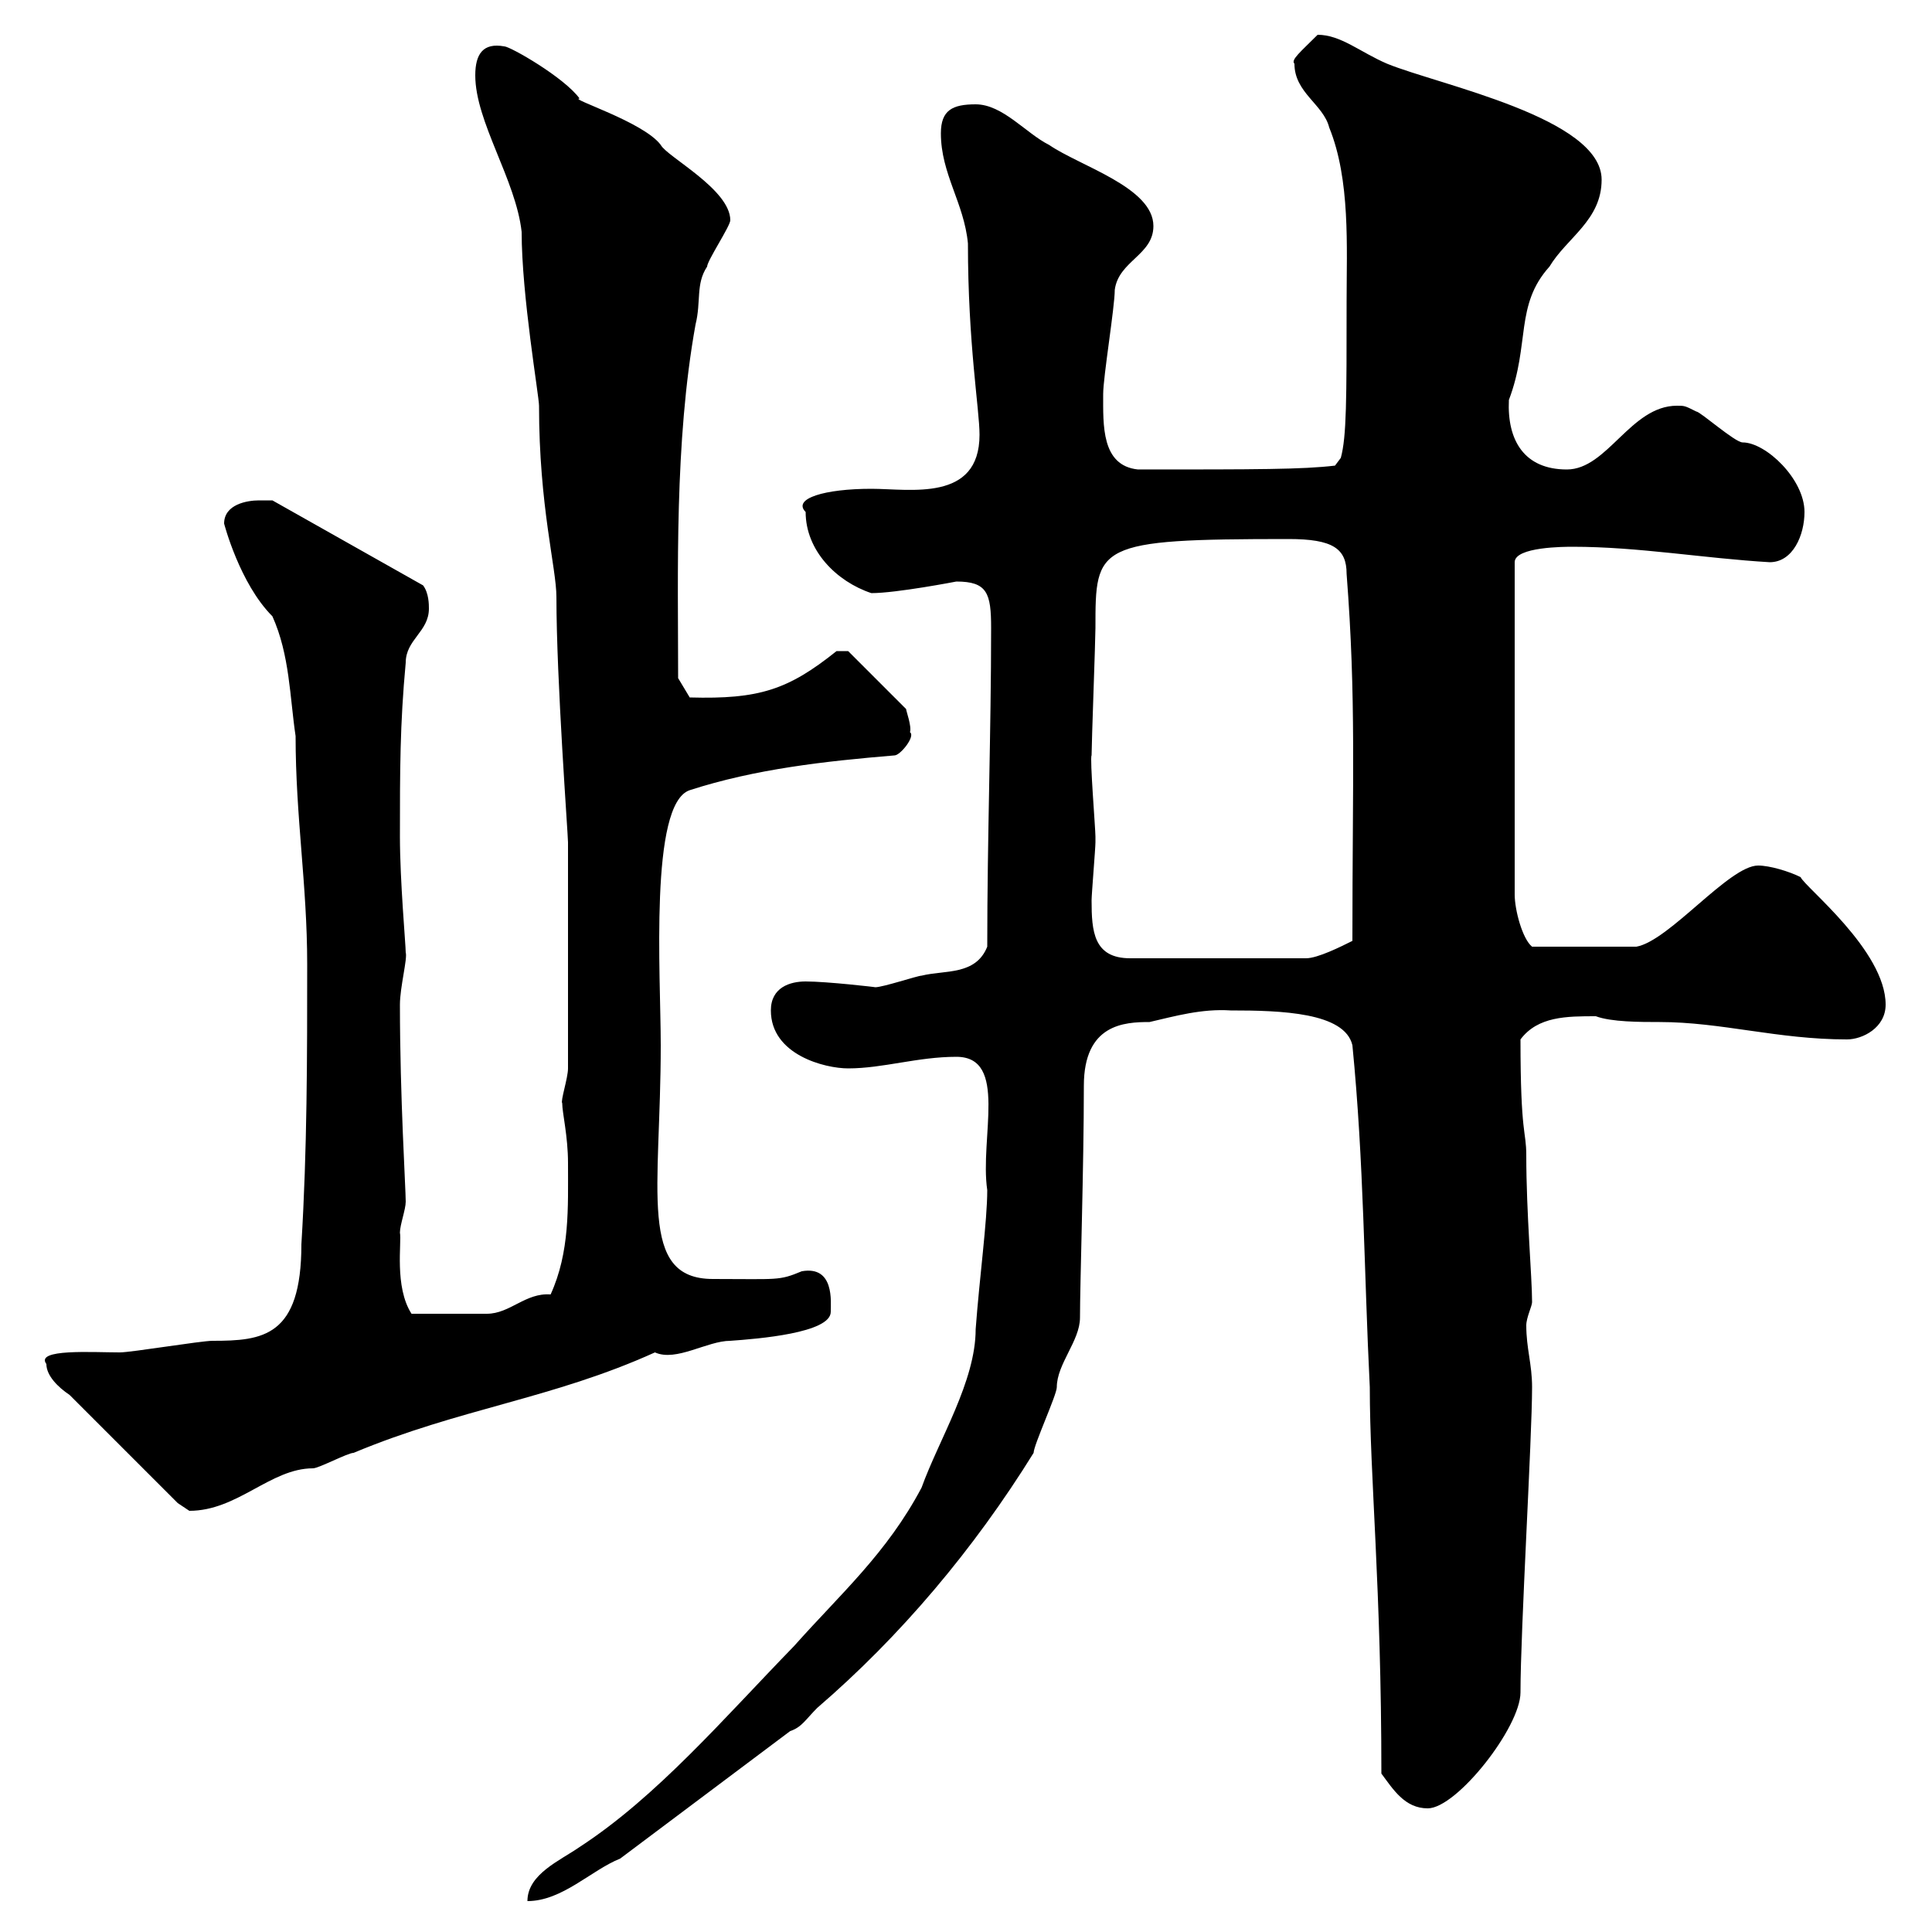 <svg xmlns="http://www.w3.org/2000/svg" xmlns:xlink="http://www.w3.org/1999/xlink" width="300" height="300"><path d="M143.10 231C137.70 241.20 130.50 247.50 123.30 255.60C112.50 266.70 102 279 90 286.80C87 288.90 81.90 291 81.90 295.20C87.30 295.20 91.80 290.40 96.30 288.60L122.70 268.80C124.50 268.20 125.10 267 126.90 265.20C139.80 254.10 151.20 240.60 160.50 225.60C160.50 224.40 164.10 216.60 164.10 215.40C164.10 211.80 167.70 208.20 167.70 204.60C167.70 199.20 168.30 181.20 168.30 168.60C168.30 159 174.60 158.70 178.50 158.70C182.40 157.80 186.60 156.60 191.10 156.90C198.90 156.90 208.80 157.20 210 162.30C211.80 180.60 211.80 197.40 212.70 215.40C212.70 229.20 214.50 246.60 214.50 275.40C216.30 277.80 218.10 280.80 221.70 280.80C226.20 280.80 236.10 268.20 236.10 262.80C236.10 253.20 237.90 223.20 237.90 215.40C237.90 211.80 237 209.40 237 205.80C237 204.60 237.90 202.80 237.90 202.20C237.90 198.30 237 188.40 237 179.40C237 175.50 236.10 176.40 236.10 161.40C238.80 157.80 243.30 157.80 247.80 157.80C250.20 158.70 254.70 158.70 257.70 158.70C267.30 158.70 276 161.40 286.80 161.40C289.20 161.40 292.80 159.60 292.80 156C292.80 147.60 280.20 137.70 279.60 136.20C277.80 135.30 274.80 134.40 273 134.40C268.50 134.40 259.20 146.10 254.10 147L237.90 147C236.40 145.80 235.20 141.30 235.20 138.90L235.20 87.30C235.20 84.90 243 84.90 244.20 84.90C254.40 84.90 264.60 86.70 274.80 87.30C278.40 87.30 280.20 83.10 280.20 79.50C280.20 74.40 274.20 68.70 270.60 68.70C269.40 68.70 264 63.90 263.40 63.90C261.60 63 261.60 63 260.40 63C253.20 63 249.60 72.90 243.30 72.90C236.70 72.90 234 68.40 234.30 62.10C237.60 53.40 235.20 47.40 240.60 41.40C243.30 36.90 248.70 34.20 248.70 27.90C248.70 18.30 223.50 13.20 215.40 9.90C211.20 8.10 208.20 5.40 204.60 5.40C201.90 8.10 200.40 9.30 201 9.90C201 14.40 205.50 16.20 206.40 19.80C209.70 27.90 209.10 38.40 209.10 46.80C209.10 62.10 209.10 67.80 208.20 71.10L207.30 72.30C202.20 72.90 195.30 72.90 176.70 72.90C171 72.30 171.30 66 171.30 61.20C171.30 58.50 173.10 47.70 173.10 45C173.70 40.50 179.10 39.60 179.10 35.10C179.10 29.10 167.70 25.80 162.90 22.50C159.30 20.70 155.70 16.20 151.50 16.20C147.90 16.20 146.10 17.10 146.10 20.70C146.10 27 149.70 31.50 150.30 37.80C150.30 53.40 152.10 63.60 152.10 67.50C152.10 78 141.30 75.90 135.30 75.90C128.10 75.90 123 77.40 125.10 79.50C125.10 85.50 129.90 90.30 135.30 92.10C139.20 92.10 148.50 90.30 148.50 90.30C153.30 90.30 153.90 92.10 153.90 97.50C153.90 113.70 153.30 129.90 153.30 147C151.50 151.50 146.70 150.60 143.10 151.50C142.50 151.50 137.10 153.30 135.90 153.30C136.20 153.30 128.40 152.40 125.10 152.40C122.70 152.40 119.70 153.30 119.70 156.90C119.70 163.80 128.10 165.90 131.70 165.90C137.10 165.90 142.50 164.10 148.50 164.10C156.60 164.10 152.10 176.70 153.30 184.80C153.30 189.60 152.10 198.30 151.50 206.40C151.50 214.50 145.80 223.50 143.10 231ZM10.80 216.60L27.60 233.40C27.60 233.40 29.40 234.60 29.40 234.60C36.90 234.60 42 228 48.60 228C49.50 228 54 225.60 54.90 225.60C71.40 218.70 85.80 217.20 101.70 210C105 211.50 109.80 208.20 113.40 208.20C117.60 207.90 129 207 129 203.70C129 202.20 129.60 196.50 124.50 197.40C120.90 198.90 120.90 198.60 110.70 198.60C99 198.60 102.60 184.80 102.60 162.30C102.60 151.50 100.80 124.80 107.10 122.70C117.30 119.40 128.10 118.20 138.90 117.30C139.80 117.30 142.20 114.30 141.30 113.70C141.60 112.80 140.70 110.40 140.70 110.10L131.70 101.10L129.90 101.10C122.40 107.10 117.90 108.60 107.10 108.30L105.30 105.30C105.30 89.10 104.70 68.70 108 50.40C108.90 46.80 108 44.10 109.80 41.40C109.80 40.50 113.40 35.10 113.40 34.20C113.40 29.40 103.50 24.30 102.60 22.50C99.90 18.90 88.20 15.30 90 15.30C87.60 12 79.20 7.20 78.30 7.20C75 6.60 73.80 8.40 73.80 11.70C73.80 18.90 80.10 27.90 81 36C81 45.90 83.70 61.50 83.70 63C83.70 78.60 86.40 88.20 86.40 92.70C86.40 105.60 88.20 129.60 88.20 130.80L88.20 165.90C88.20 167.40 87 171 87.30 171.30C87.30 172.80 88.20 176.40 88.20 180.60C88.20 187.50 88.50 194.40 85.50 201C81.60 200.70 79.20 204 75.60 204C72.90 204 68.40 204 63.90 204C61.20 199.80 62.40 192.90 62.10 191.40C62.10 190.20 63 187.80 63 186.60C63 184.50 62.10 170.40 62.10 156C62.10 153.30 63.30 148.80 63 147.90C63 146.70 62.10 136.80 62.10 129.90C62.10 119.70 62.10 112.50 63 102.90C63 99.30 66.60 98.10 66.60 94.50C66.60 93.90 66.60 92.10 65.70 90.90L42.30 77.70C42.30 77.70 41.40 77.70 40.20 77.70C38.40 77.70 34.80 78.30 34.80 81.30C34.80 81.30 37.20 90.60 42.30 95.70C45 101.70 45 108.30 45.90 114.30C45.90 126.90 47.70 137.40 47.70 149.70C47.70 164.10 47.70 178.50 46.80 193.20C46.80 207.60 40.80 208.20 33 208.20C31.20 208.20 20.40 210 18.60 210C14.40 210 5.40 209.40 7.20 211.80C7.20 213.60 9 215.40 10.80 216.60ZM169.50 139.80C169.50 138.90 170.10 131.70 170.10 130.80C170.10 129.90 170.10 129.90 170.10 129.90C170.10 128.70 169.20 117.60 169.50 117.30C169.50 115.50 170.10 99.30 170.10 97.50C170.10 84.60 170.10 83.70 200.10 83.70C207 83.70 209.10 85.20 209.10 89.10C210.60 108.60 210 120.60 210 146.10C208.20 147 204.60 148.80 202.80 148.80L175.50 148.80C169.80 148.80 169.50 144.60 169.50 139.80Z"/></svg>
